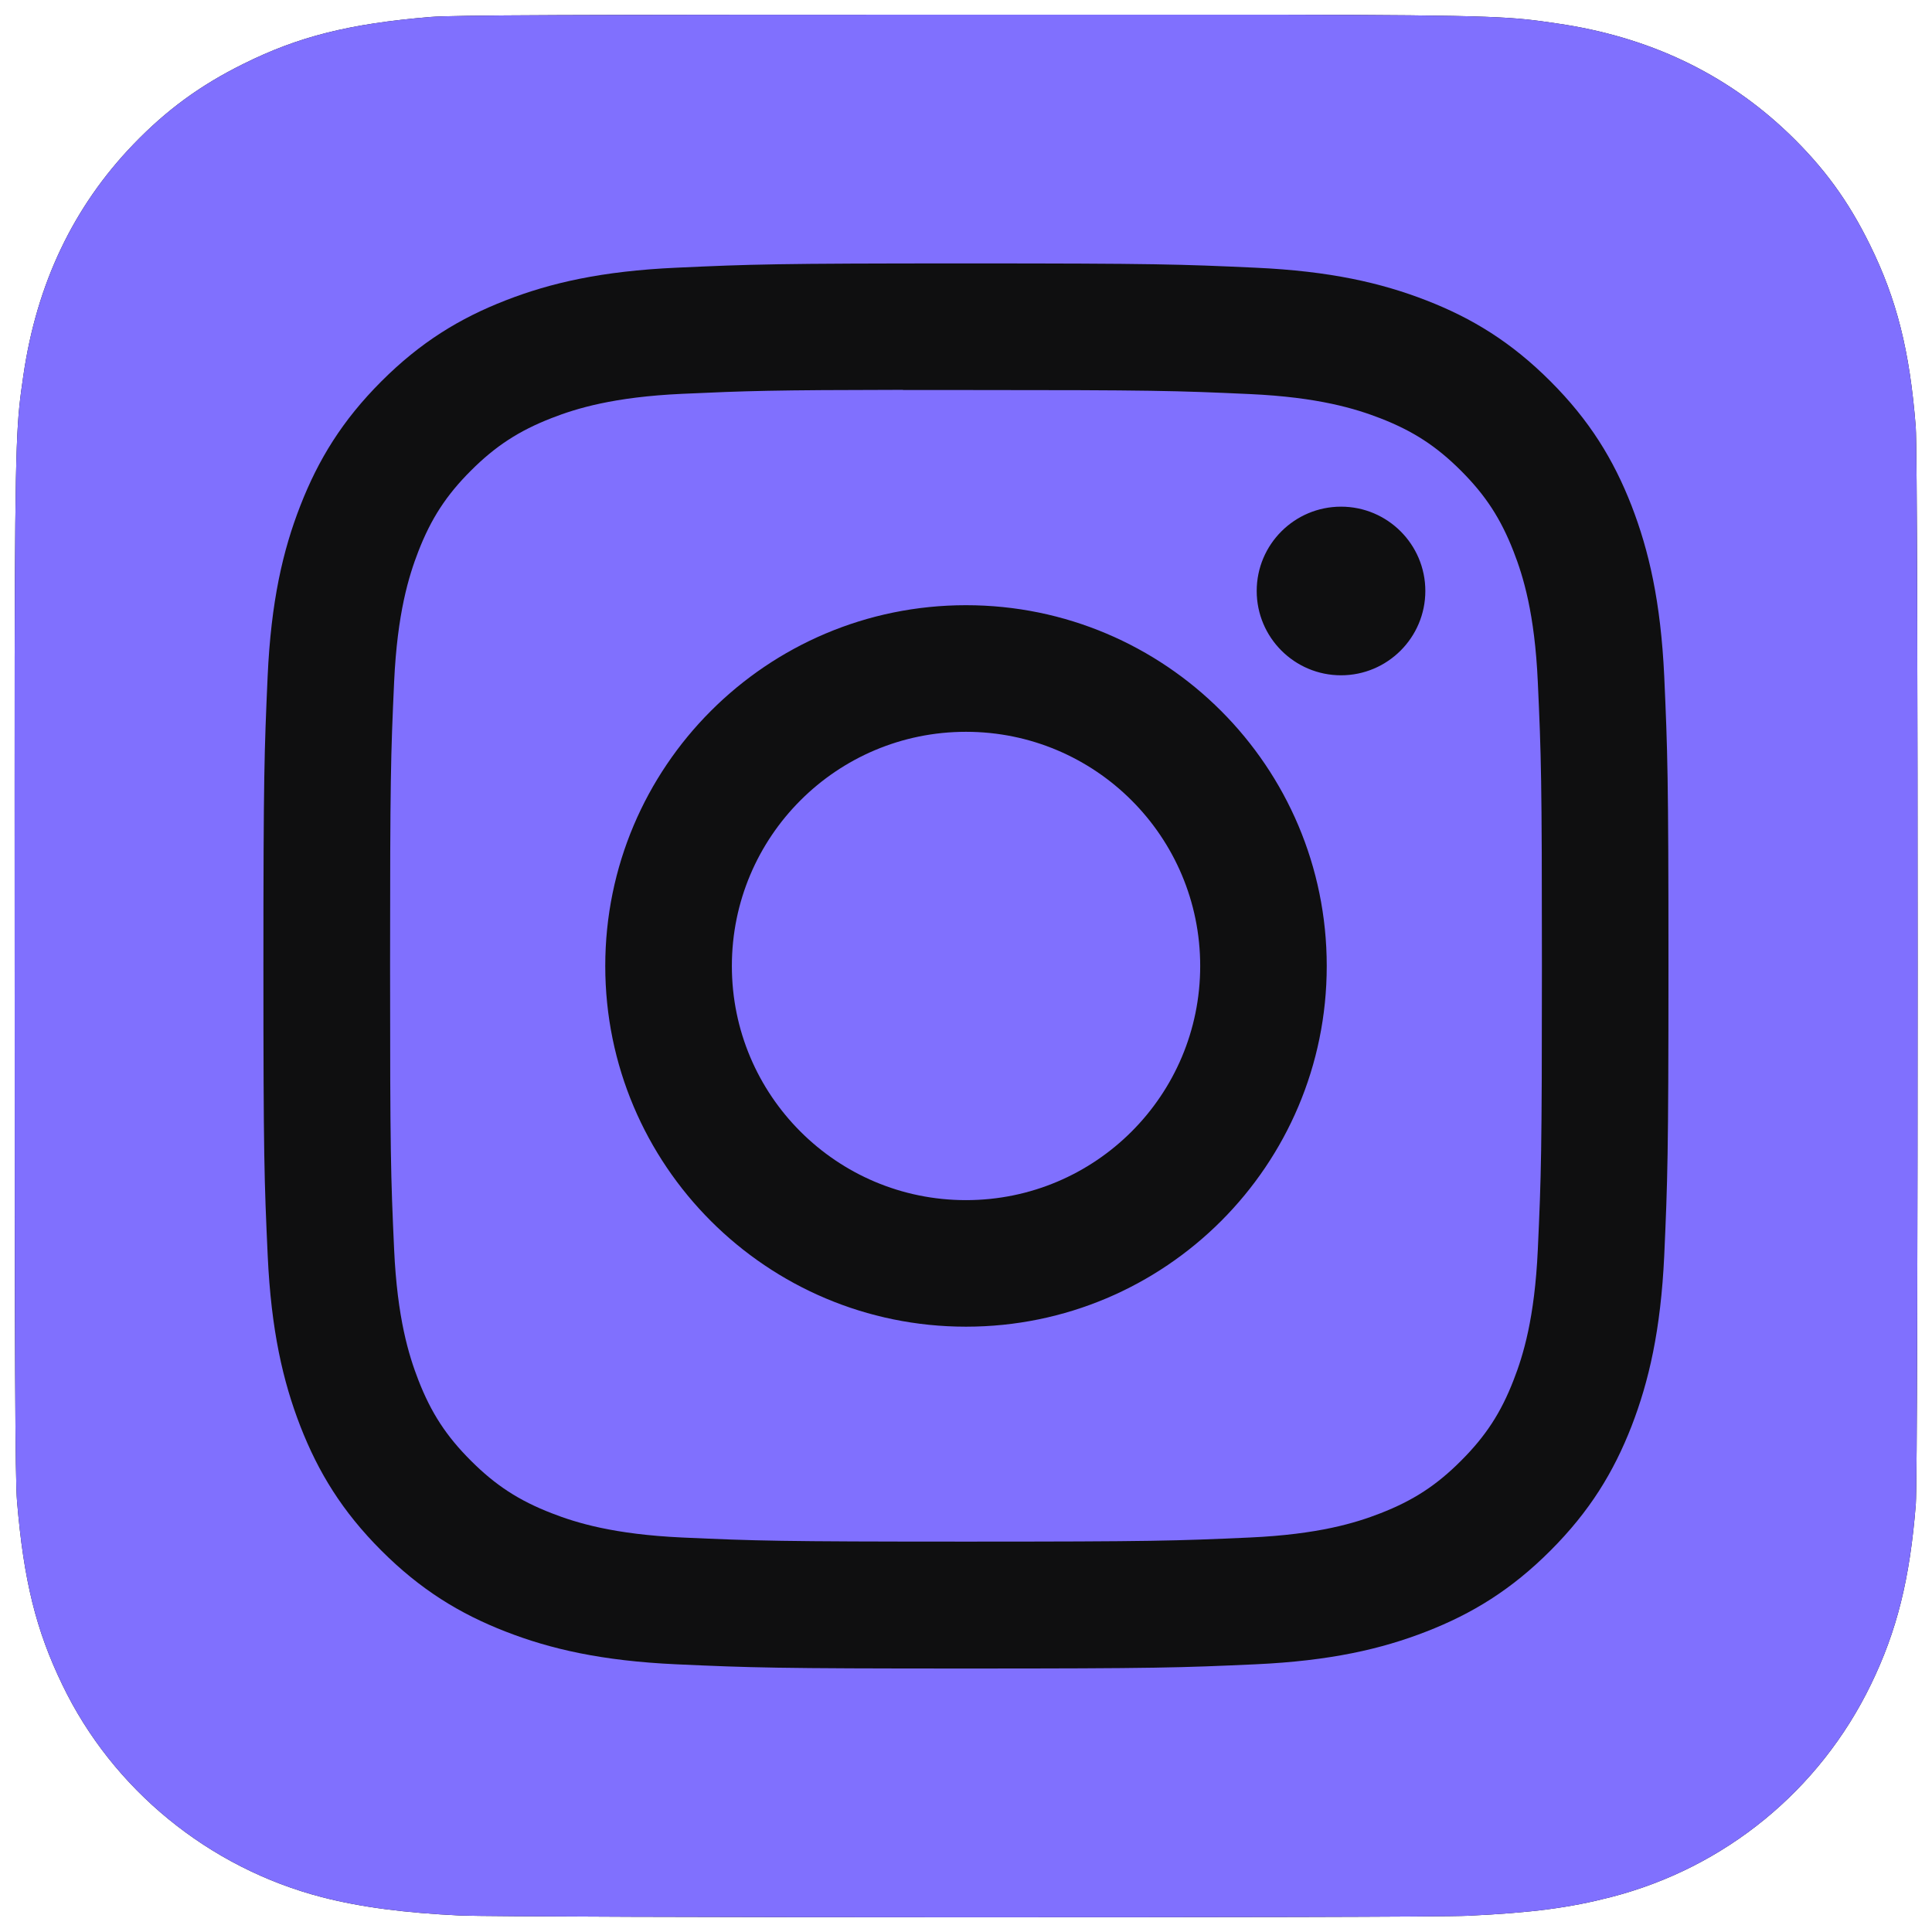 <svg width="32" height="32" viewBox="0 0 32 32" fill="none" xmlns="http://www.w3.org/2000/svg">
<g clip-path="url(#clip0_302_432)">
<path d="M16.007 0.243C9.428 0.243 7.503 0.25 7.129 0.281C5.779 0.393 4.939 0.606 4.024 1.062C3.318 1.412 2.762 1.818 2.213 2.387C1.213 3.425 0.607 4.702 0.387 6.22C0.281 6.957 0.25 7.108 0.243 10.872C0.241 12.127 0.243 13.778 0.243 15.993C0.243 22.568 0.251 24.49 0.282 24.863C0.391 26.177 0.597 27.004 1.034 27.908C1.867 29.639 3.46 30.939 5.336 31.424C5.986 31.591 6.704 31.683 7.625 31.727C8.015 31.744 11.993 31.756 15.974 31.756C19.954 31.756 23.935 31.751 24.315 31.731C25.382 31.681 26.001 31.598 26.686 31.421C28.575 30.934 30.138 29.654 30.989 27.899C31.417 27.016 31.634 26.158 31.732 24.913C31.753 24.641 31.762 20.312 31.762 15.989C31.762 11.665 31.753 7.344 31.731 7.073C31.632 5.807 31.415 4.956 30.973 4.057C30.611 3.321 30.208 2.771 29.624 2.209C28.582 1.213 27.306 0.607 25.787 0.388C25.051 0.281 24.904 0.25 21.137 0.243H16.007Z" fill="#0F0F10"/>
<path d="M16.007 0.243C9.428 0.243 7.503 0.25 7.129 0.281C5.779 0.393 4.939 0.606 4.024 1.062C3.318 1.412 2.762 1.818 2.213 2.387C1.213 3.425 0.607 4.702 0.387 6.22C0.281 6.957 0.25 7.108 0.243 10.872C0.241 12.127 0.243 13.778 0.243 15.993C0.243 22.568 0.251 24.49 0.282 24.863C0.391 26.177 0.597 27.004 1.034 27.908C1.867 29.639 3.46 30.939 5.336 31.424C5.986 31.591 6.704 31.683 7.625 31.727C8.015 31.744 11.993 31.756 15.974 31.756C19.954 31.756 23.935 31.751 24.315 31.731C25.382 31.681 26.001 31.598 26.686 31.421C28.575 30.934 30.138 29.654 30.989 27.899C31.417 27.016 31.634 26.158 31.732 24.913C31.753 24.641 31.762 20.312 31.762 15.989C31.762 11.665 31.753 7.344 31.731 7.073C31.632 5.807 31.415 4.956 30.973 4.057C30.611 3.321 30.208 2.771 29.624 2.209C28.582 1.213 27.306 0.607 25.787 0.388C25.051 0.281 24.904 0.25 21.137 0.243H16.007Z" fill="#8070FE"/>
<path d="M16 4.363C12.84 4.363 12.444 4.377 11.202 4.434C9.964 4.49 9.118 4.686 8.378 4.974C7.613 5.271 6.964 5.669 6.317 6.316C5.67 6.963 5.272 7.612 4.974 8.377C4.685 9.117 4.489 9.963 4.433 11.201C4.378 12.443 4.363 12.839 4.363 16C4.363 19.16 4.377 19.555 4.434 20.797C4.491 22.035 4.687 22.881 4.974 23.621C5.272 24.386 5.669 25.035 6.316 25.682C6.963 26.329 7.612 26.728 8.377 27.025C9.117 27.313 9.963 27.509 11.201 27.566C12.443 27.622 12.839 27.636 15.999 27.636C19.159 27.636 19.555 27.622 20.796 27.566C22.035 27.509 22.881 27.313 23.621 27.025C24.386 26.728 25.035 26.329 25.681 25.682C26.328 25.035 26.726 24.386 27.024 23.621C27.31 22.881 27.507 22.035 27.565 20.797C27.62 19.555 27.635 19.16 27.635 16C27.635 12.839 27.62 12.443 27.565 11.202C27.507 9.963 27.31 9.117 27.024 8.377C26.726 7.612 26.328 6.963 25.681 6.316C25.034 5.669 24.387 5.271 23.621 4.974C22.879 4.686 22.033 4.49 20.794 4.434C19.553 4.377 19.158 4.363 15.997 4.363H16ZM14.956 6.46C15.266 6.46 15.612 6.46 16 6.46C19.107 6.46 19.475 6.471 20.702 6.527C21.837 6.579 22.452 6.769 22.863 6.928C23.406 7.139 23.793 7.391 24.2 7.798C24.607 8.205 24.859 8.593 25.07 9.136C25.23 9.546 25.42 10.162 25.471 11.296C25.527 12.523 25.539 12.892 25.539 15.997C25.539 19.102 25.527 19.471 25.471 20.698C25.419 21.832 25.23 22.448 25.07 22.858C24.86 23.401 24.607 23.787 24.2 24.194C23.793 24.602 23.406 24.854 22.863 25.065C22.453 25.225 21.837 25.414 20.702 25.466C19.476 25.521 19.107 25.534 16 25.534C12.893 25.534 12.525 25.521 11.298 25.466C10.164 25.413 9.548 25.224 9.138 25.064C8.595 24.854 8.207 24.601 7.8 24.194C7.392 23.787 7.14 23.4 6.929 22.857C6.77 22.447 6.58 21.831 6.528 20.697C6.472 19.47 6.461 19.102 6.461 15.994C6.461 12.887 6.472 12.52 6.528 11.293C6.58 10.159 6.77 9.543 6.929 9.133C7.14 8.59 7.392 8.202 7.8 7.795C8.207 7.388 8.595 7.135 9.138 6.924C9.548 6.764 10.164 6.575 11.298 6.523C12.372 6.474 12.788 6.46 14.956 6.457V6.46ZM22.212 8.392C21.441 8.392 20.815 9.017 20.815 9.788C20.815 10.559 21.441 11.185 22.212 11.185C22.982 11.185 23.608 10.559 23.608 9.788C23.608 9.017 22.982 8.392 22.212 8.392V8.392ZM16 10.024C12.7 10.024 10.025 12.7 10.025 16C10.025 19.3 12.7 21.974 16 21.974C19.3 21.974 21.975 19.3 21.975 16C21.975 12.7 19.3 10.024 16 10.024H16ZM16 12.121C18.142 12.121 19.879 13.857 19.879 16C19.879 18.142 18.142 19.878 16 19.878C13.858 19.878 12.122 18.142 12.122 16C12.122 13.857 13.858 12.121 16 12.121Z" fill="#0F0F10"/>
</g>
<defs>
<clipPath id="clip0_302_432">
<rect width="32" height="32" fill="white"/>
</clipPath>
</defs>
</svg>
